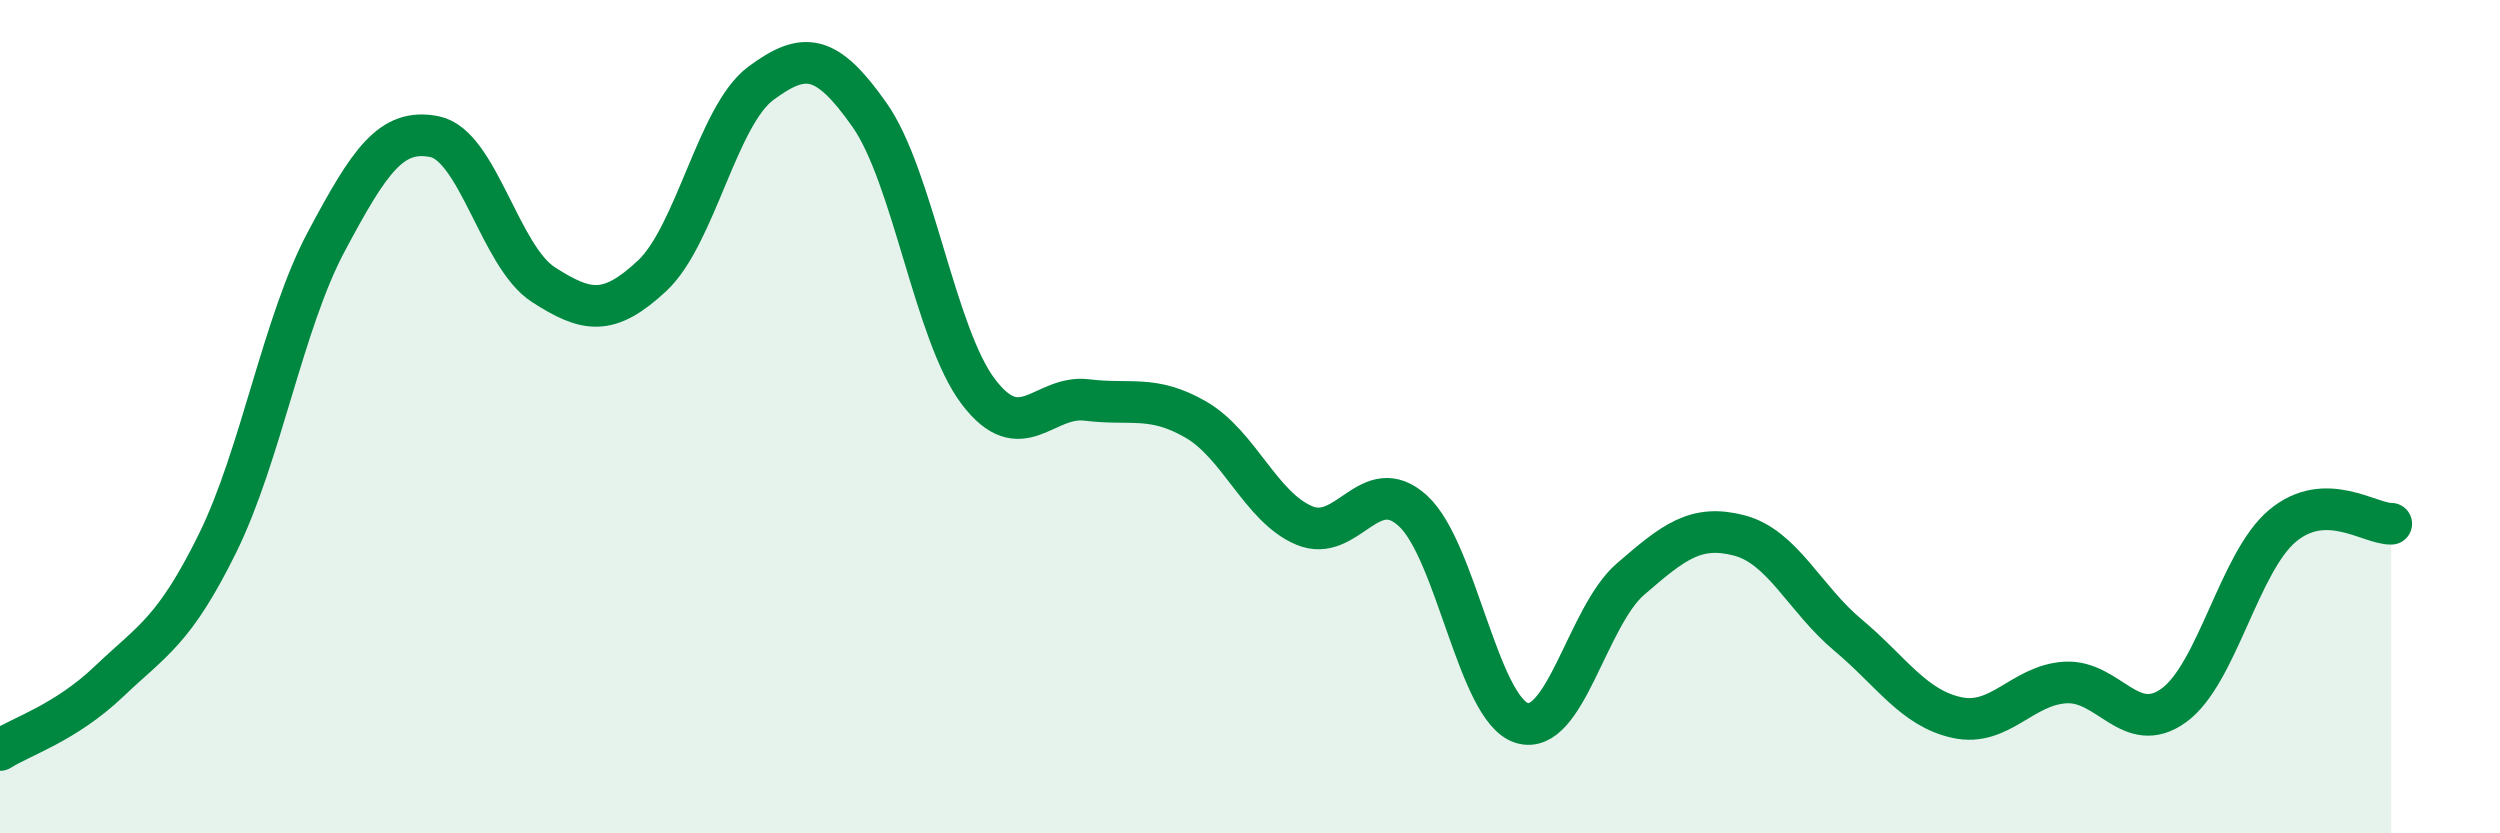 
    <svg width="60" height="20" viewBox="0 0 60 20" xmlns="http://www.w3.org/2000/svg">
      <path
        d="M 0,18 C 0.52,17.67 1.57,17.35 2.61,16.36 C 3.65,15.37 4.18,15.15 5.22,13.04 C 6.26,10.93 6.79,7.75 7.83,5.8 C 8.87,3.85 9.39,3.07 10.43,3.28 C 11.47,3.49 12,6.16 13.04,6.83 C 14.08,7.5 14.61,7.59 15.65,6.62 C 16.69,5.65 17.22,2.77 18.26,2 C 19.3,1.23 19.83,1.28 20.87,2.76 C 21.91,4.24 22.44,8.03 23.48,9.4 C 24.52,10.77 25.05,9.47 26.09,9.6 C 27.13,9.73 27.66,9.47 28.7,10.07 C 29.74,10.67 30.26,12.17 31.3,12.61 C 32.34,13.05 32.87,11.31 33.91,12.26 C 34.95,13.21 35.48,17.02 36.52,17.35 C 37.56,17.68 38.09,14.8 39.13,13.9 C 40.17,13 40.7,12.58 41.74,12.85 C 42.78,13.12 43.31,14.37 44.35,15.24 C 45.39,16.11 45.92,16.99 46.96,17.22 C 48,17.45 48.53,16.44 49.57,16.38 C 50.61,16.32 51.13,17.68 52.17,16.93 C 53.21,16.18 53.74,13.49 54.78,12.62 C 55.82,11.75 56.87,12.58 57.39,12.57L57.39 20L0 20Z"
        fill="#008740"
        opacity="0.1"
        stroke-linecap="round"
        stroke-linejoin="round"
      />
      <path
        d="M 0,18 C 0.52,17.67 1.57,17.35 2.61,16.36 C 3.65,15.37 4.18,15.15 5.22,13.04 C 6.26,10.93 6.79,7.75 7.83,5.8 C 8.87,3.85 9.39,3.07 10.43,3.28 C 11.47,3.49 12,6.16 13.04,6.83 C 14.08,7.5 14.61,7.59 15.65,6.62 C 16.69,5.65 17.22,2.77 18.26,2 C 19.3,1.23 19.83,1.28 20.87,2.76 C 21.91,4.24 22.44,8.03 23.48,9.4 C 24.52,10.77 25.05,9.47 26.09,9.6 C 27.13,9.73 27.66,9.47 28.7,10.07 C 29.74,10.67 30.26,12.17 31.3,12.61 C 32.34,13.05 32.87,11.31 33.91,12.26 C 34.95,13.21 35.48,17.02 36.52,17.35 C 37.56,17.68 38.09,14.8 39.13,13.9 C 40.17,13 40.7,12.58 41.74,12.85 C 42.78,13.12 43.31,14.37 44.35,15.24 C 45.39,16.11 45.92,16.99 46.96,17.22 C 48,17.45 48.53,16.44 49.57,16.38 C 50.61,16.32 51.13,17.68 52.17,16.93 C 53.21,16.18 53.74,13.49 54.78,12.62 C 55.82,11.75 56.87,12.58 57.39,12.57"
        stroke="#008740"
        stroke-width="1"
        fill="none"
        stroke-linecap="round"
        stroke-linejoin="round"
      />
    </svg>
  
